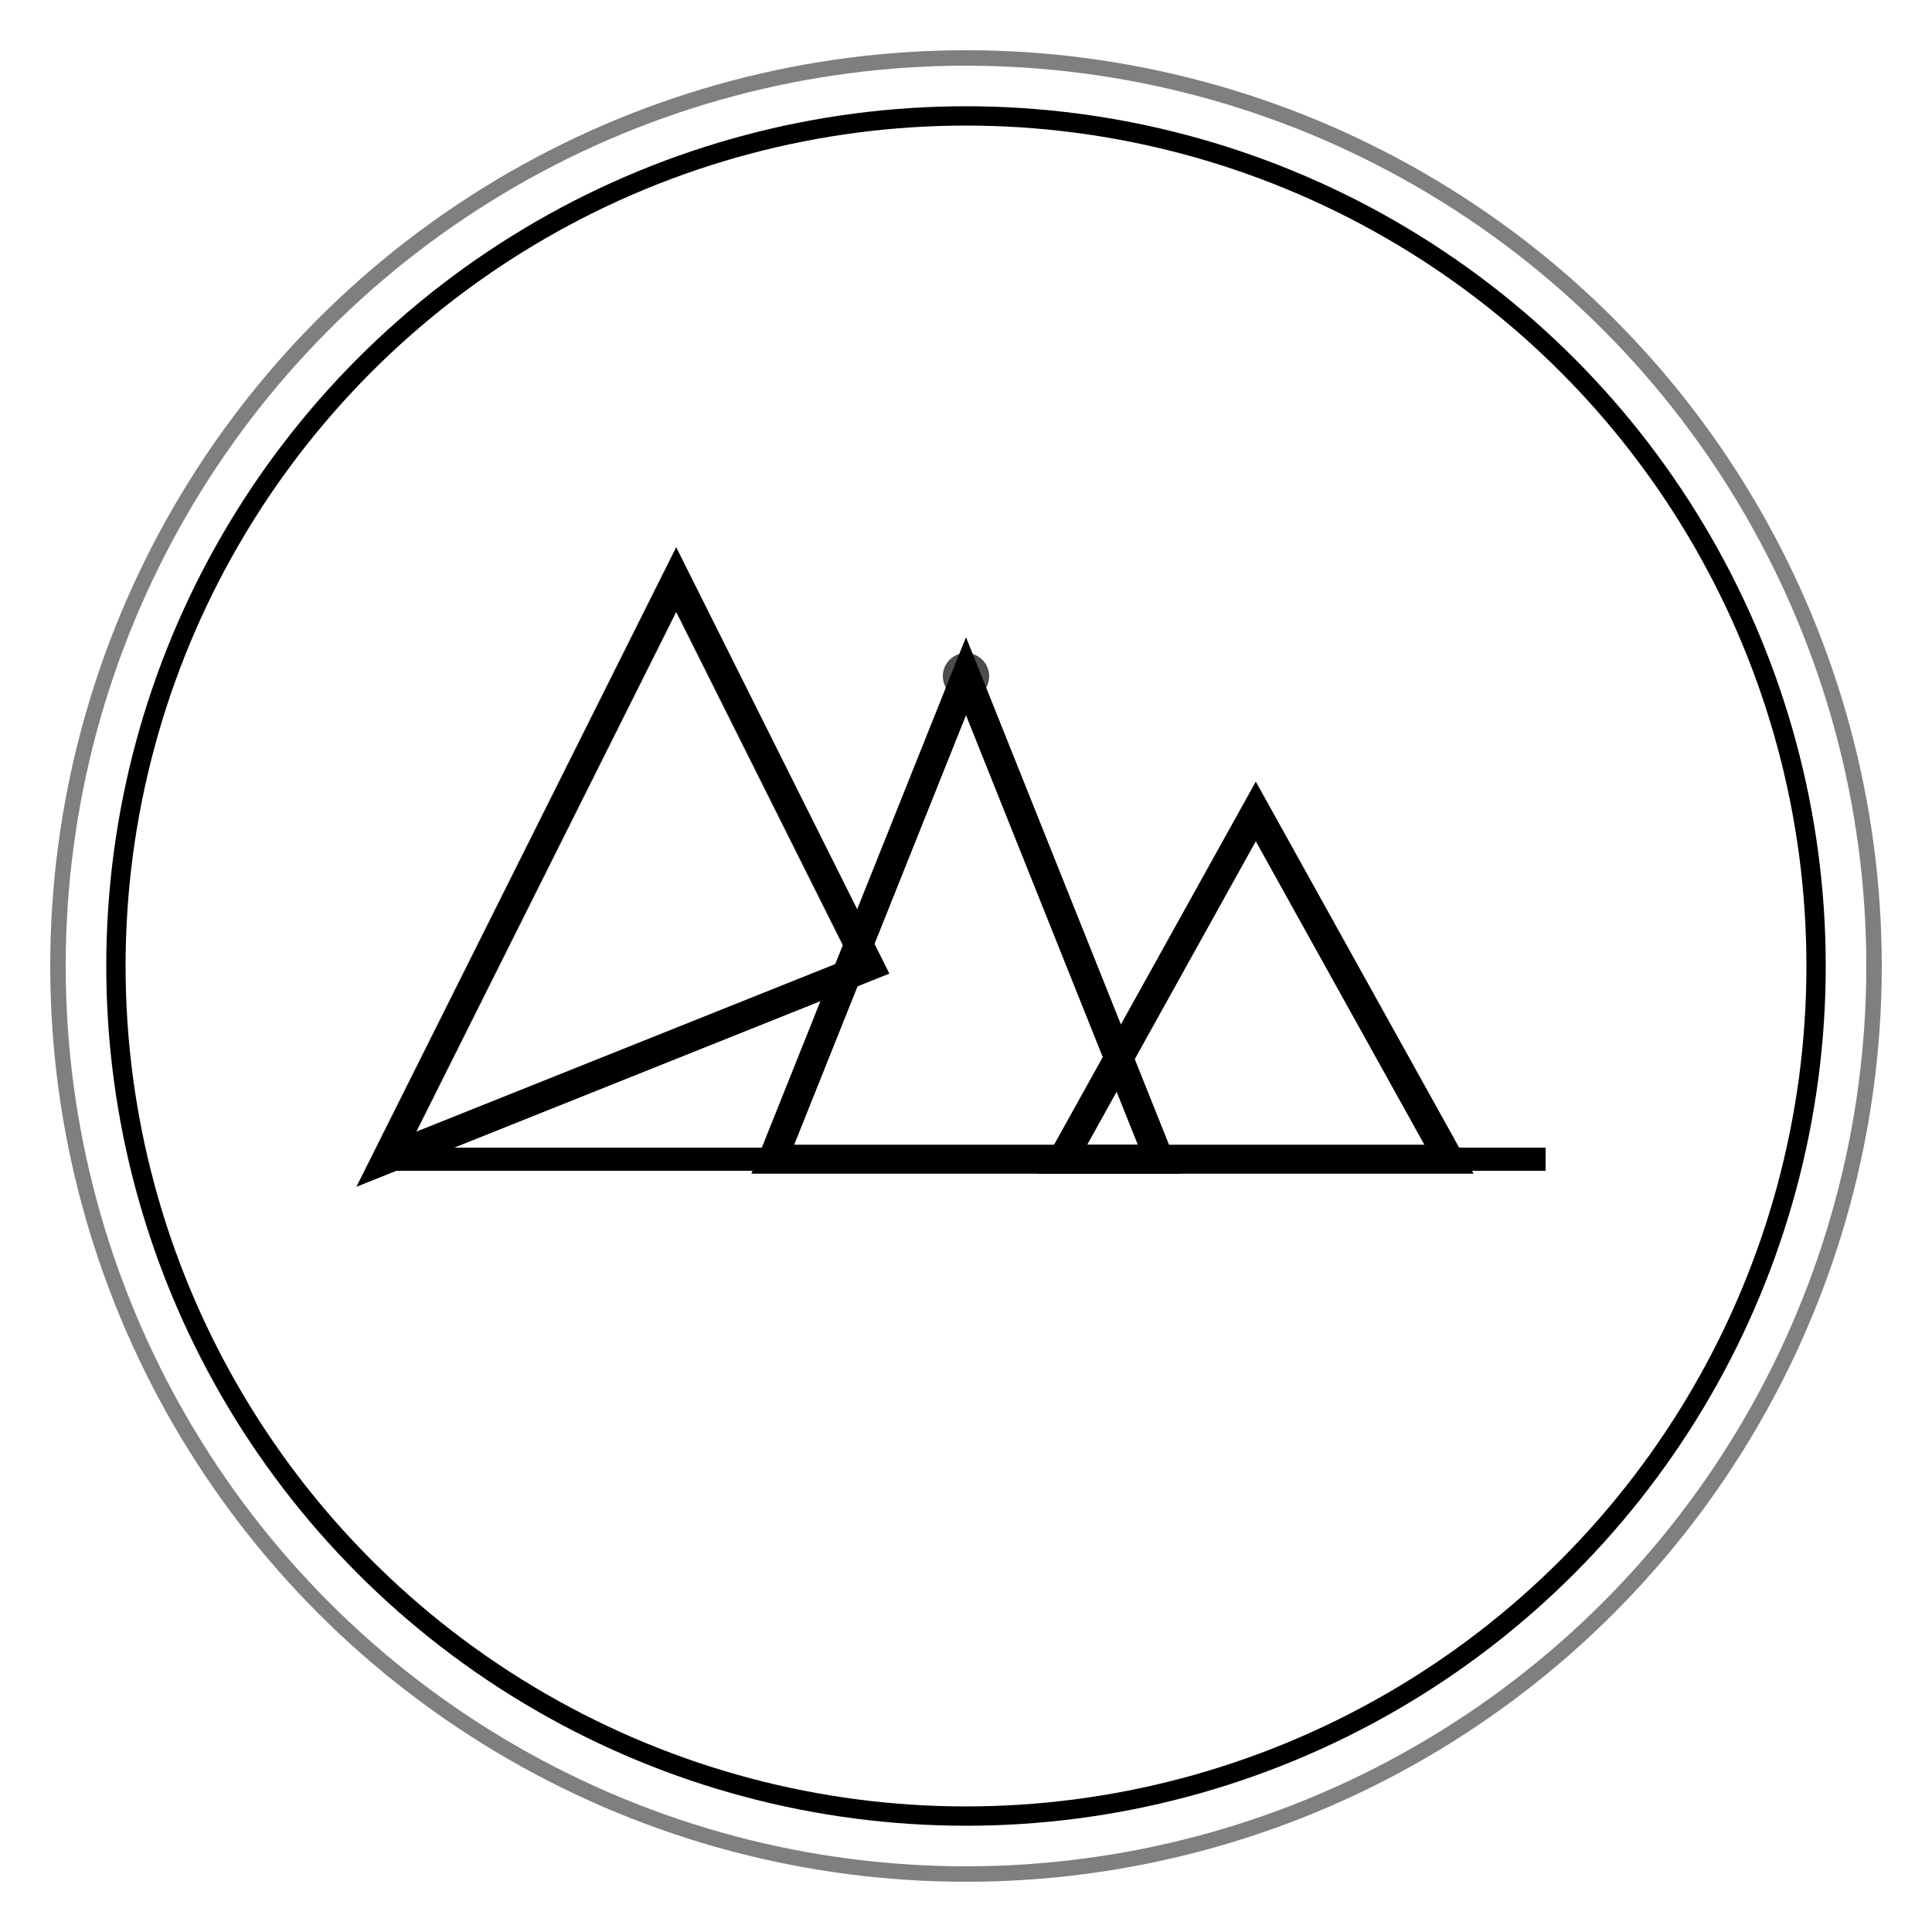 <svg width="32" height="32" viewBox="0 0 100 100" fill="none" xmlns="http://www.w3.org/2000/svg">
  <!-- Elegant outer circle frame -->
  <circle cx="50" cy="50" r="47" stroke="#000000" stroke-width="0.8" opacity="0.5" />
  <circle cx="50" cy="50" r="44" stroke="#000000" stroke-width="1" />

  <!-- Three stylized mountain peaks - elegant and luxury -->
  <!-- Left peak - tallest -->
  <path
    d="M 20 60 L 35 30 L 45 50 Z"
    fill="none"
    stroke="#000000"
    stroke-width="1.5"
    stroke-linejoin="miter"
    stroke-linecap="butt"
  />

  <!-- Center peak - middle height -->
  <path
    d="M 40 60 L 50 35 L 60 60 Z"
    fill="none"
    stroke="#000000"
    stroke-width="1.5"
    stroke-linejoin="miter"
    stroke-linecap="butt"
  />

  <!-- Right peak - shorter -->
  <path
    d="M 55 60 L 65 42 L 75 60 Z"
    fill="none"
    stroke="#000000"
    stroke-width="1.5"
    stroke-linejoin="miter"
    stroke-linecap="butt"
  />

  <!-- Base line connecting all peaks -->
  <line
    x1="20"
    y1="60"
    x2="80"
    y2="60"
    stroke="#000000"
    stroke-width="1.2"
    stroke-linecap="butt"
  />

  <!-- Subtle accent dot at center summit -->
  <circle cx="50" cy="35" r="1.2" fill="#000000" opacity="0.7" />
</svg>
